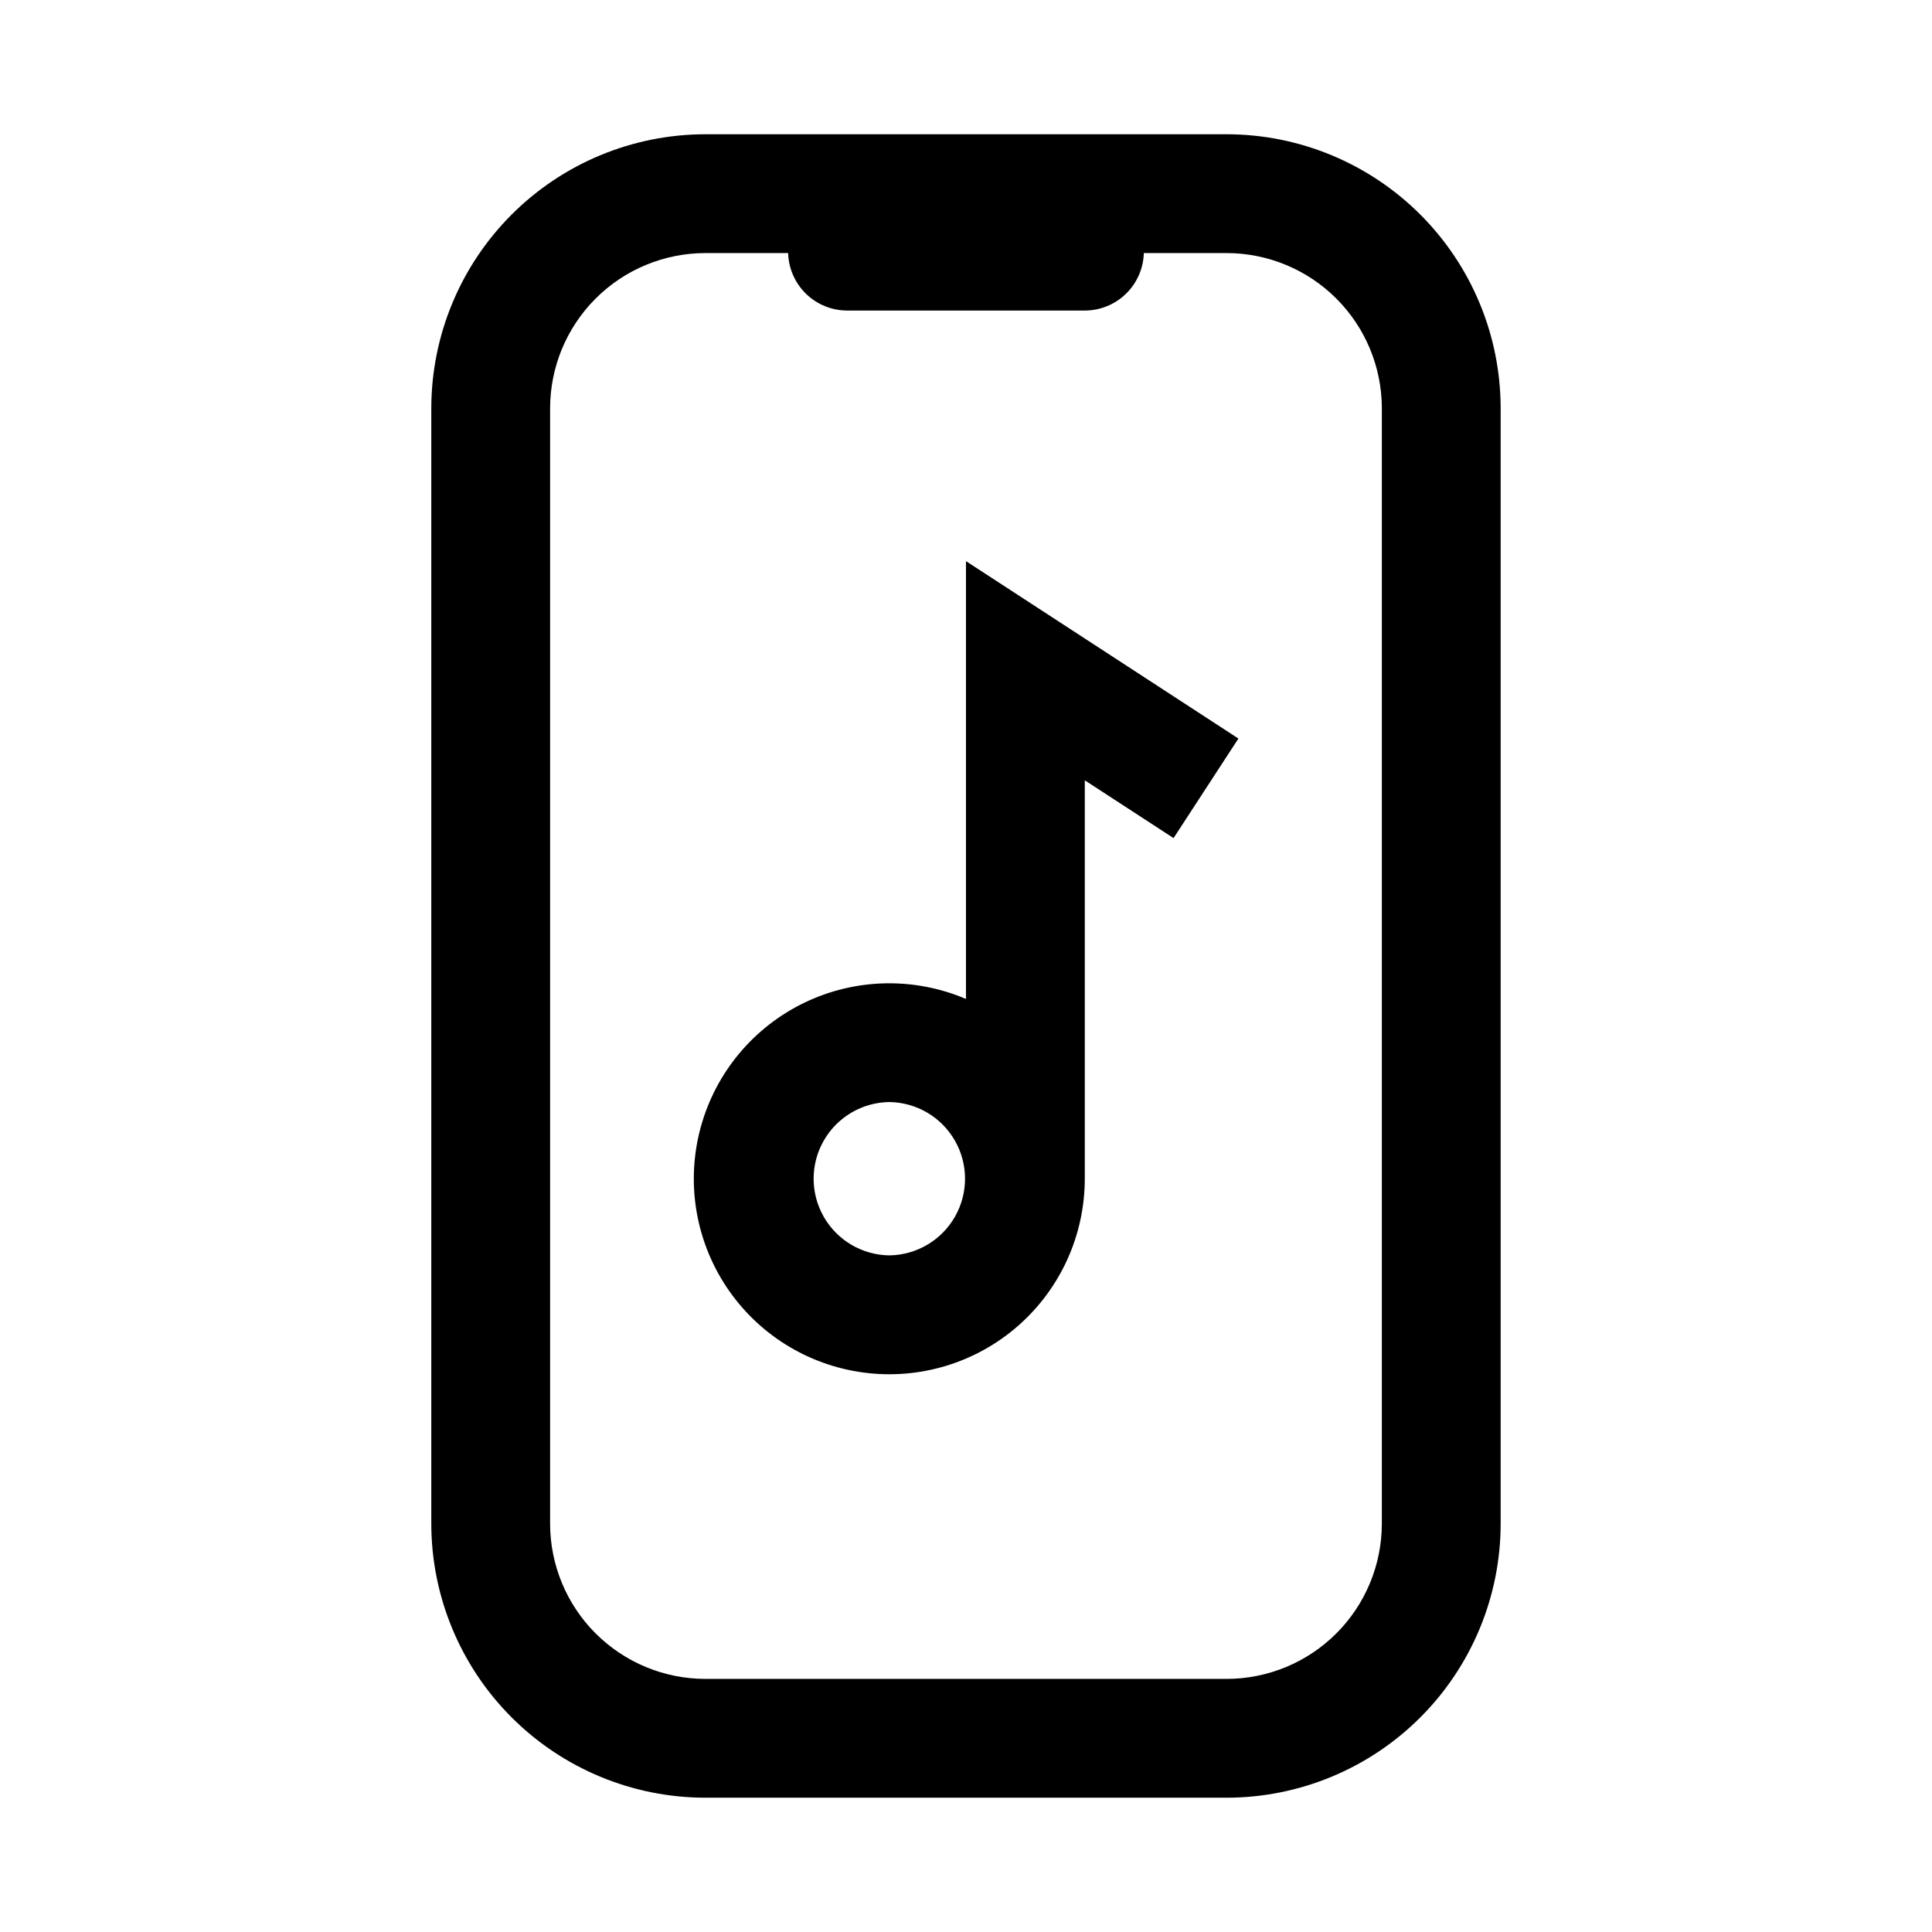 <?xml version="1.0" encoding="UTF-8"?>
<!-- Uploaded to: ICON Repo, www.svgrepo.com, Generator: ICON Repo Mixer Tools -->
<svg fill="#000000" width="800px" height="800px" version="1.1" viewBox="144 144 512 512" xmlns="http://www.w3.org/2000/svg">
 <path d="m469.09 179.58h-138.19c-19.246 0.02-37.703 7.676-51.312 21.285-13.613 13.613-21.266 32.066-21.289 51.316v295.63c0.023 19.25 7.676 37.703 21.289 51.316 13.609 13.609 32.066 21.266 51.312 21.285h138.19c19.25-0.02 37.703-7.676 51.312-21.285 13.613-13.613 21.27-32.066 21.289-51.316v-295.63c-0.02-19.25-7.676-37.703-21.289-51.316-13.609-13.609-32.062-21.266-51.312-21.285zm41.113 368.23c-0.016 10.902-4.352 21.352-12.059 29.059-7.707 7.703-18.156 12.043-29.055 12.055h-138.19c-10.898-0.012-21.348-4.352-29.055-12.055-7.707-7.707-12.043-18.156-12.059-29.059v-295.63c0.016-10.898 4.352-21.348 12.059-29.055 7.707-7.707 18.156-12.043 29.055-12.059h21.969c0.113 4.074 1.809 7.945 4.731 10.789 2.918 2.844 6.832 4.438 10.91 4.445h62.977c4.074-0.008 7.988-1.602 10.906-4.445 2.922-2.844 4.621-6.715 4.734-10.789h21.965c10.898 0.016 21.348 4.352 29.055 12.059 7.707 7.707 12.043 18.156 12.059 29.055zm-110.21-139.08v0.004c-13.754-5.863-29.371-5.5-42.836 0.996-13.465 6.5-23.465 18.496-27.434 32.91-3.965 14.418-1.512 29.844 6.734 42.316 8.242 12.469 21.477 20.773 36.293 22.77 14.816 2 29.773-2.5 41.027-12.344s17.707-24.07 17.699-39.02h0.004v-105.57l23.523 15.312 17.188-26.383-72.199-47.016zm-20.309 67.957h-0.004c-7.195-0.09-13.809-3.984-17.379-10.23-3.574-6.25-3.574-13.922 0-20.172 3.57-6.25 10.184-10.141 17.379-10.234 7.199 0.094 13.809 3.984 17.383 10.234 3.574 6.25 3.574 13.922 0 20.172-3.574 6.246-10.184 10.141-17.383 10.23z"/>
</svg>